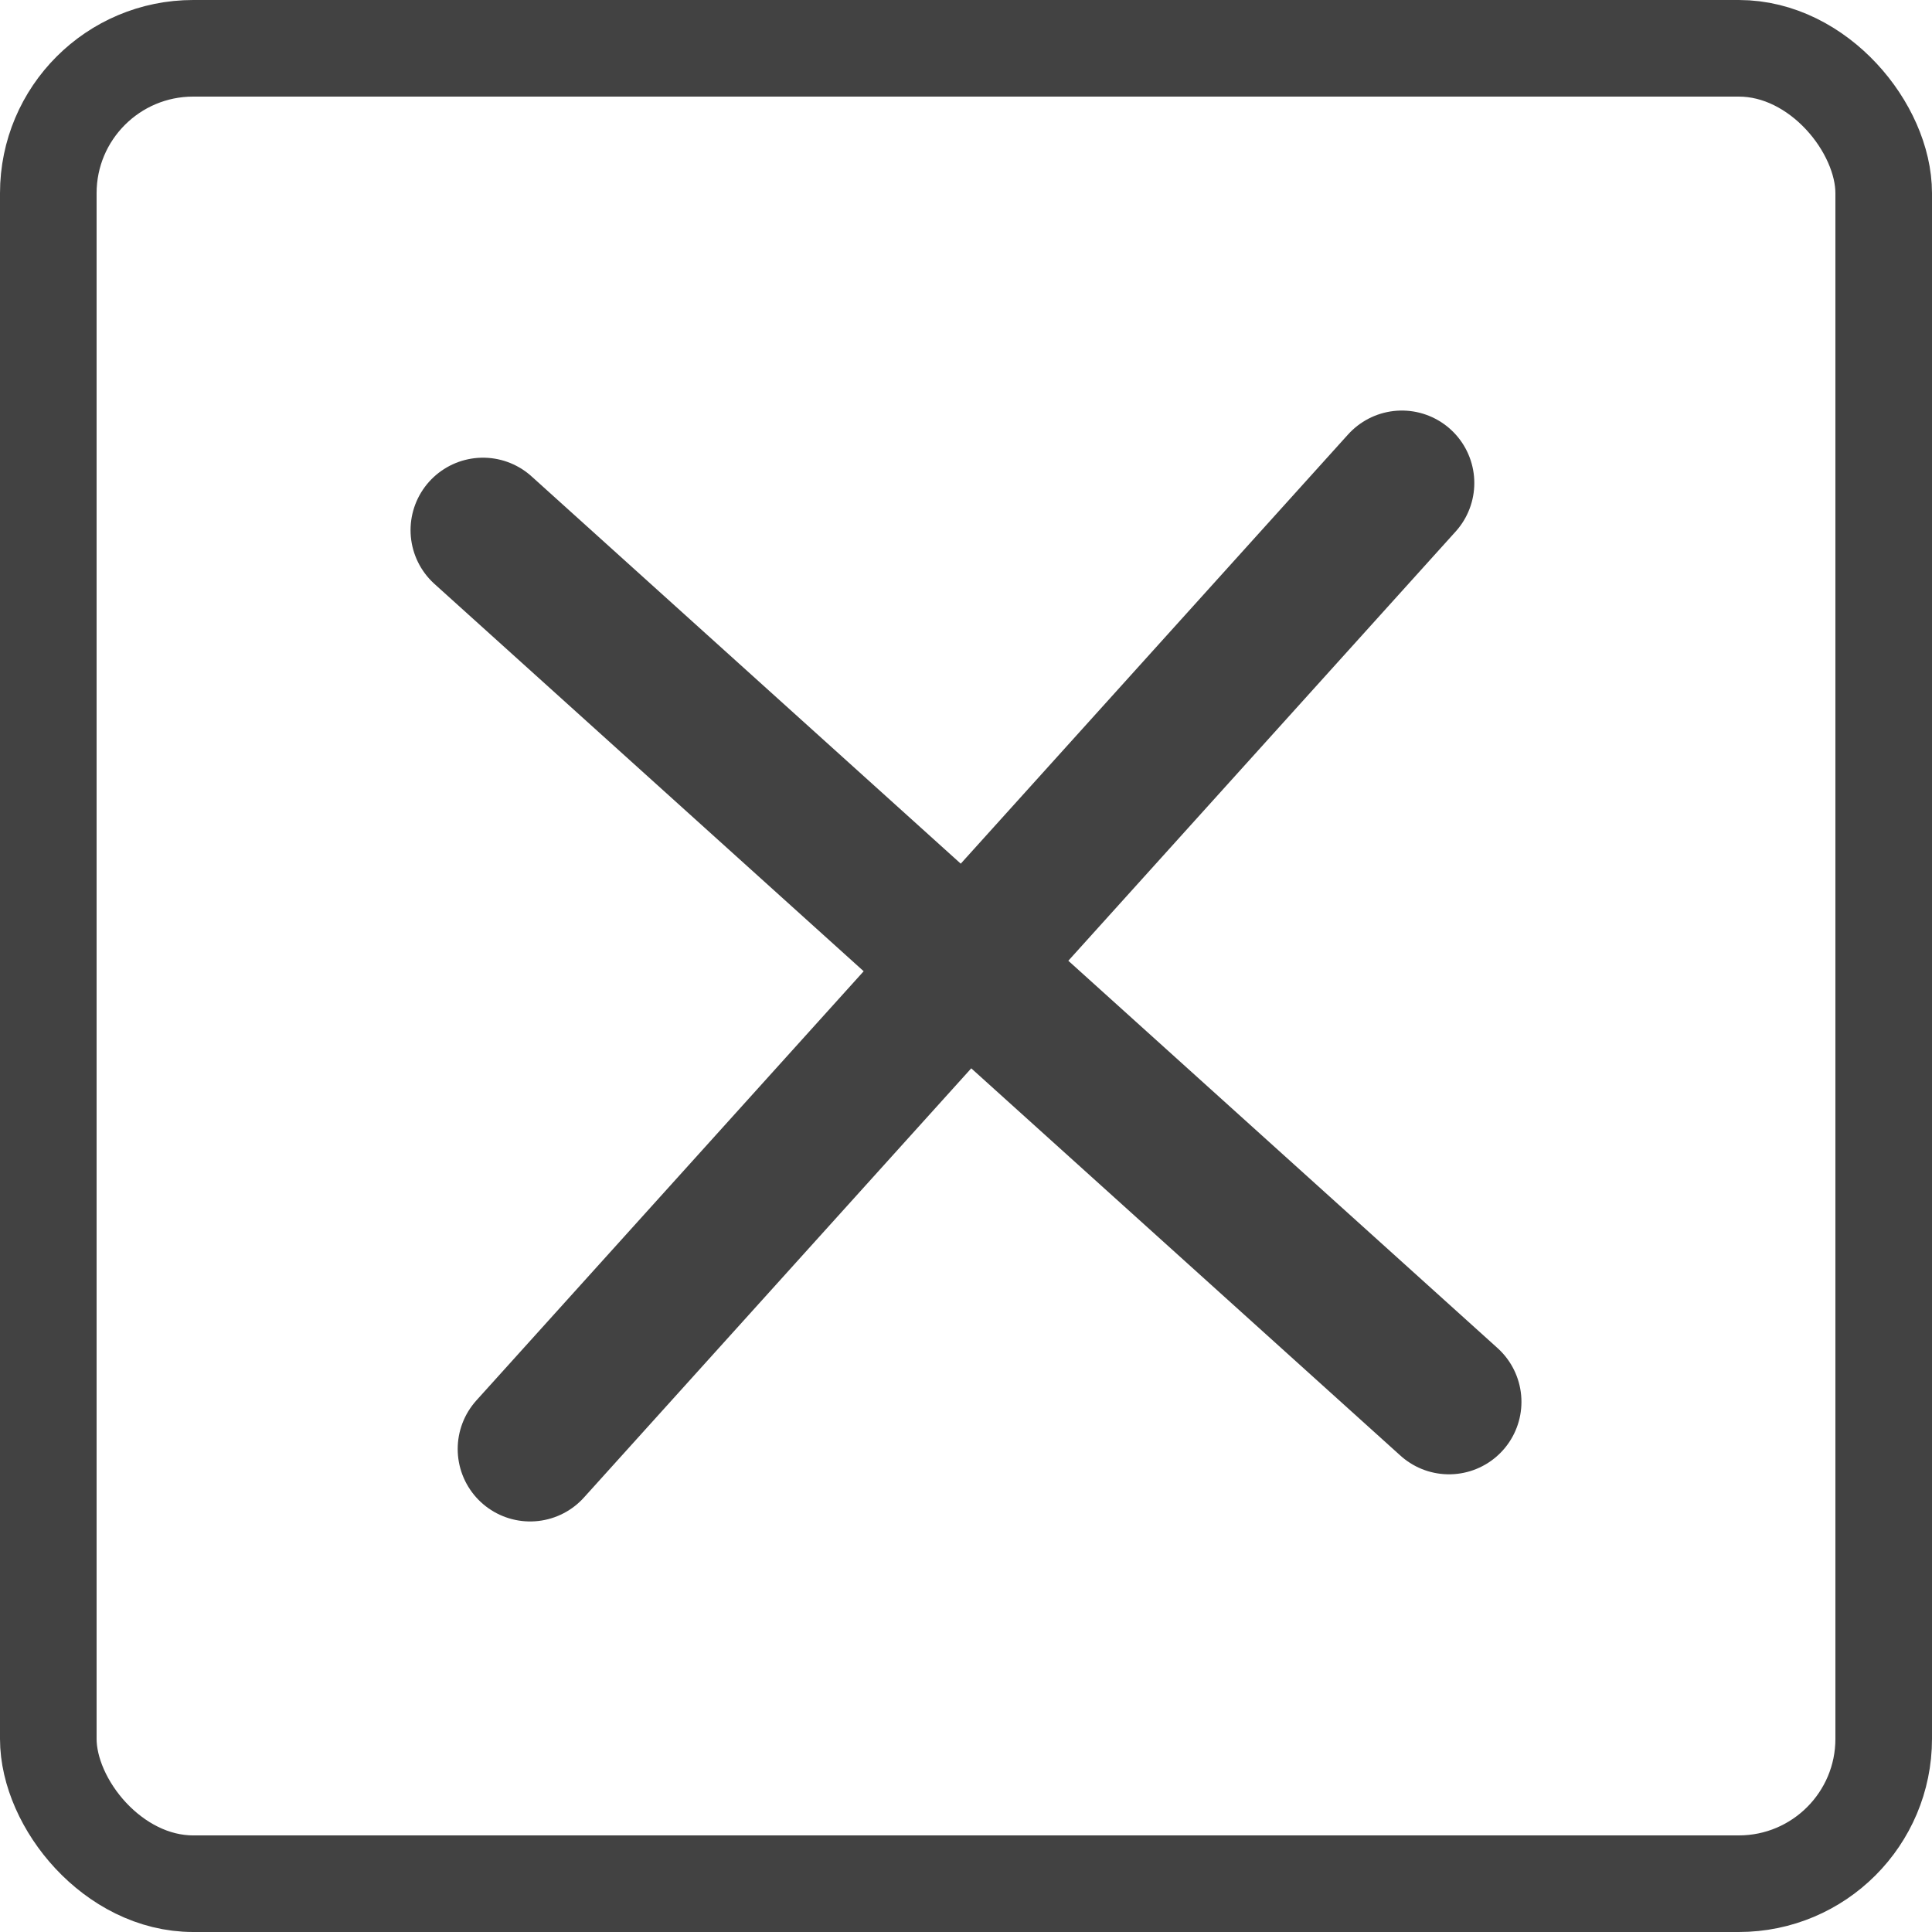 <?xml version="1.0" encoding="UTF-8"?> <svg xmlns="http://www.w3.org/2000/svg" width="20" height="20" viewBox="0 0 20 20" fill="none"> <rect x="0.5" y="0.5" width="19" height="19" rx="1.5" stroke="#424242"></rect> <path d="M5 5.488L15 14.512M14.512 5L5.488 15" stroke="#424242" stroke-width="1.5" stroke-linecap="round" stroke-linejoin="round"></path> </svg> 